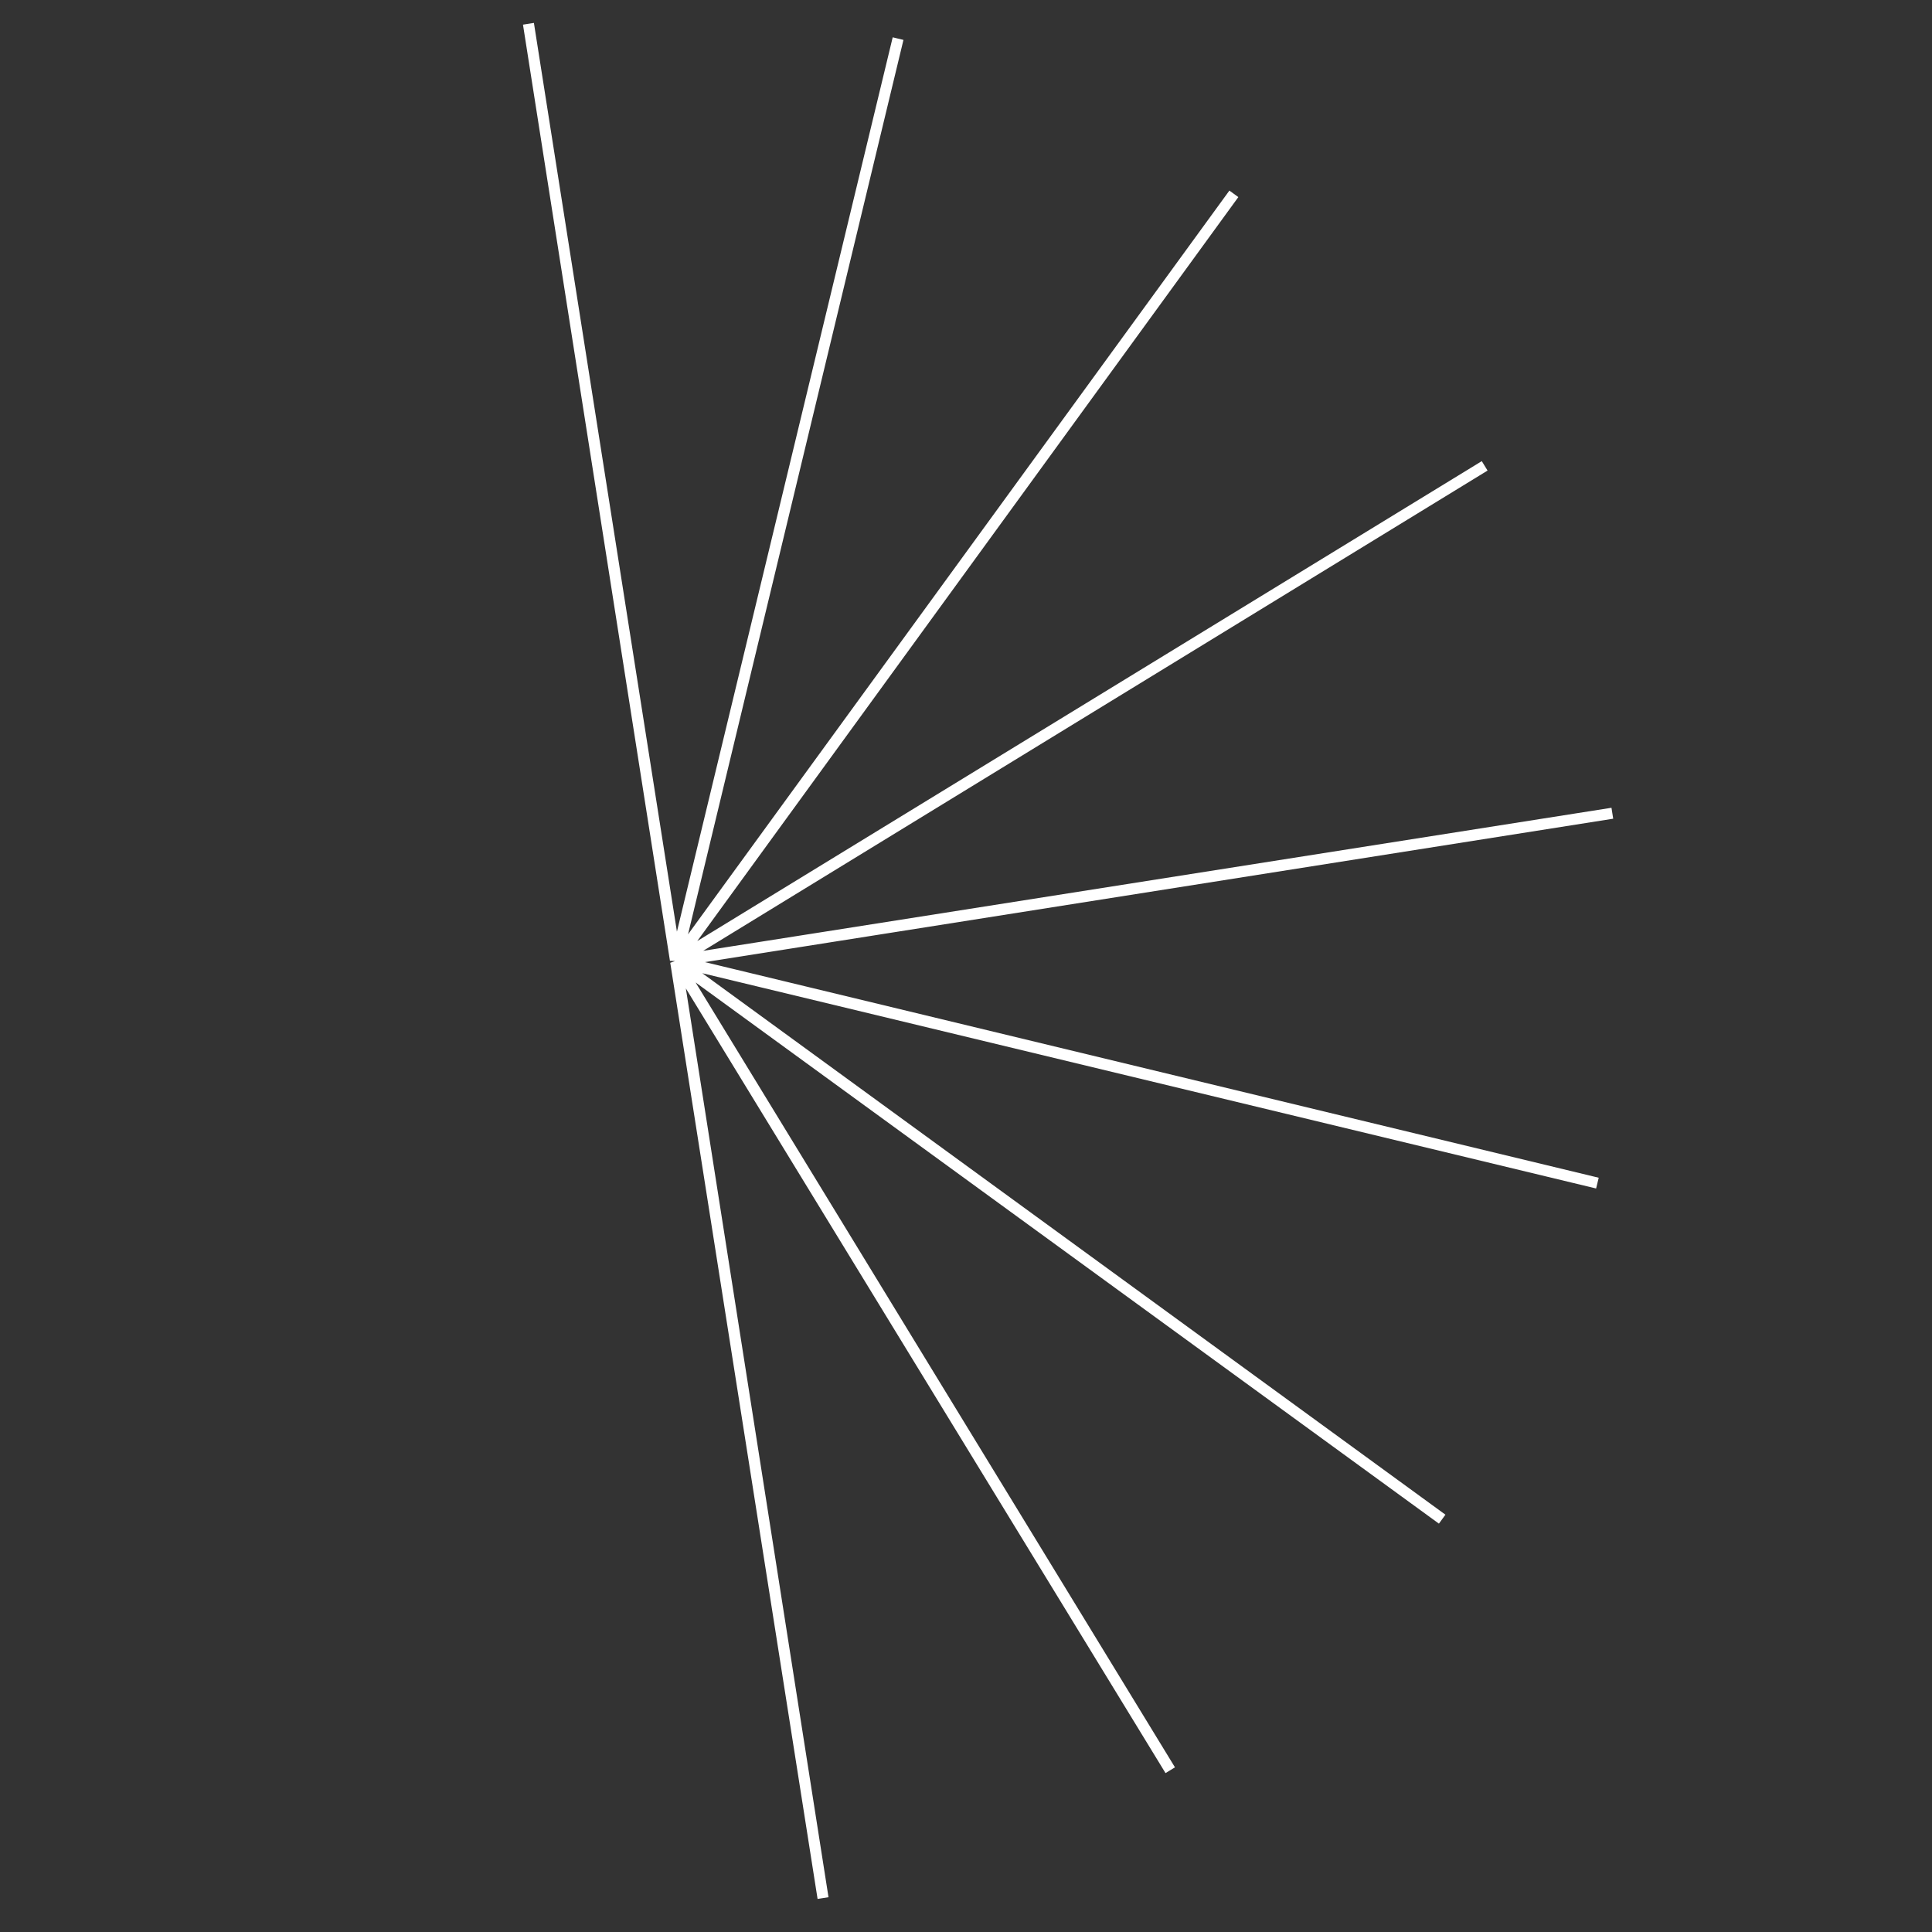 <svg width="333" height="333" viewBox="0 0 333 333" fill="none" xmlns="http://www.w3.org/2000/svg">
<rect x="0" y="0" width="333" height="333" fill="#333333" stroke="none"/>
<mask id="mask0" style="mask-type:alpha" maskUnits="userSpaceOnUse" x="0" y="0" width="333" height="333">
<rect width="333" height="333" fill="#C4C4C4"/>
</mask>
<g mask="url(#mask0)">
<path d="M116.464 165.791L141.86 327.153L116.528 165.78L201.704 305.115L116.582 165.747L248.573 261.843L116.62 165.696L275.33 203.921L116.635 165.634L277.903 140.17L116.625 165.57L255.899 80.294L116.592 165.516L212.669 33.41L116.54 165.478L154.793 6.655L116.478 165.463L91.083 4.101L116.415 165.474" stroke="white" stroke-width="1.907"/>
</g>
</svg>

